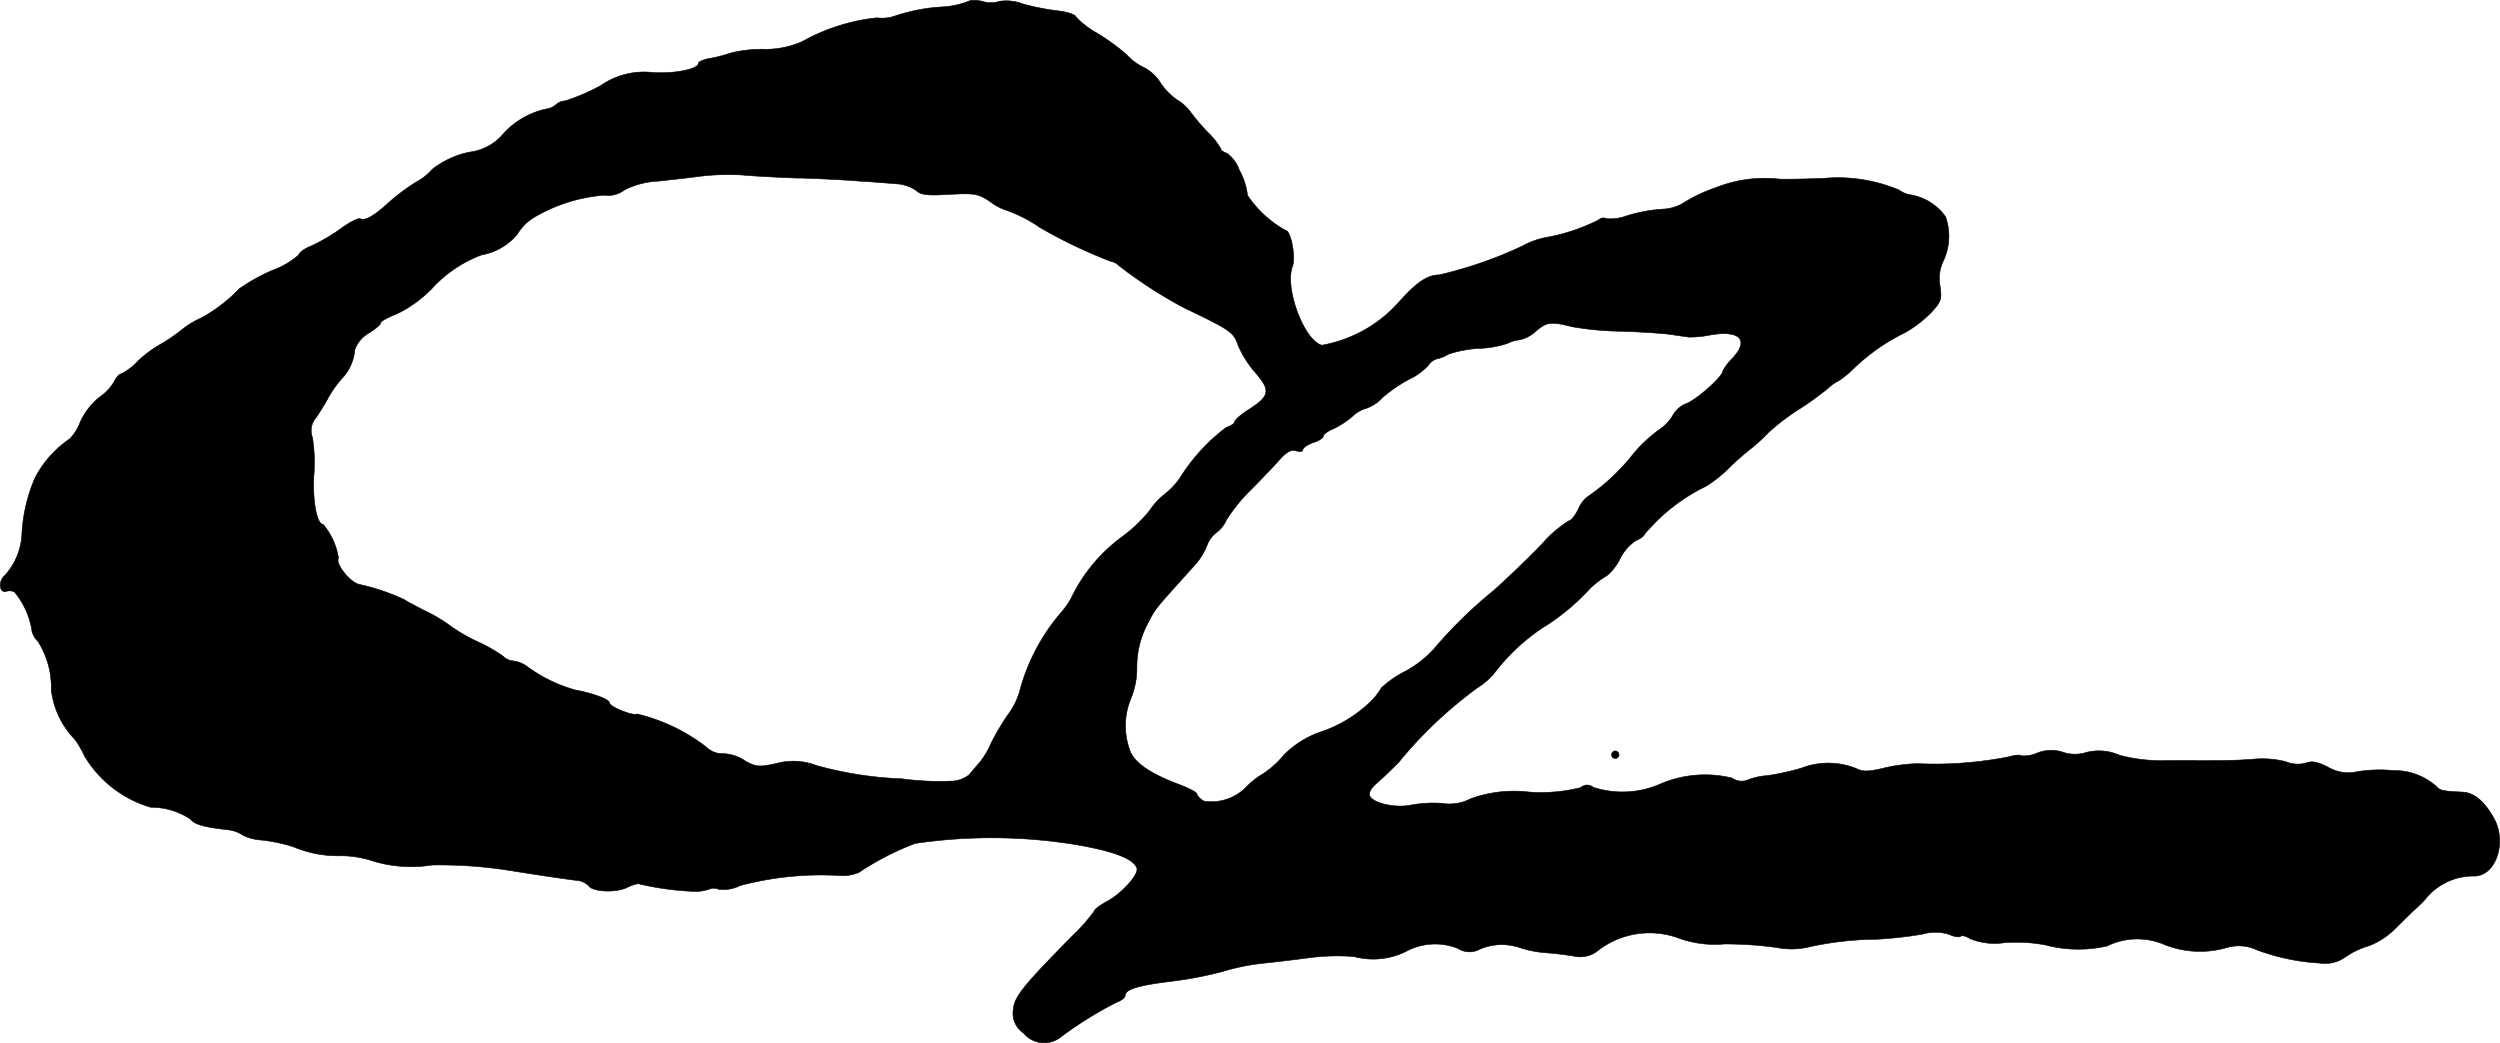 <?xml version="1.0" encoding="UTF-8"?>
<svg xmlns="http://www.w3.org/2000/svg"
     version="1.1"
     width="15.643mm"
     height="6.527mm"
     viewBox="0 0 44.343 18.502">
   <defs>
      <style type="text/css"><![CDATA[
      .a {
        stroke: #000;
        stroke-linecap: round;
        stroke-linejoin: round;
        stroke-width: 0.01px;
      }
    ]]></style>
   </defs>
   <path class="a"
         d="M17.215.007a1.477,1.477,0,0,1-.497.115,3.189,3.189,0,0,0-.83.157A.709.709,0,0,1,15.555.316a3.452,3.452,0,0,0-1.32.418,1.592,1.592,0,0,1-.709.139,2.462,2.462,0,0,0-.545.061,2.797,2.797,0,0,1-.363.097c-.127.018-.23.061-.23.091,0,.103-.418.188-.806.164a1.347,1.347,0,0,0-.933.236,3.61,3.61,0,0,1-.624.267.264.264,0,0,0-.164.067.33.33,0,0,1-.182.079,1.441,1.441,0,0,0-.739.424.928.928,0,0,1-.612.339,1.588,1.588,0,0,0-.666.309.963.963,0,0,1-.285.224,3.831,3.831,0,0,0-.491.369c-.242.224-.418.327-.497.279-.03-.018-.188.061-.351.182a3.315,3.315,0,0,1-.521.303c-.121.048-.218.121-.218.157a1.455,1.455,0,0,1-.466.273,3.302,3.302,0,0,0-.588.327A2.792,2.792,0,0,1,3.569,5.64a1.508,1.508,0,0,0-.363.224A3.102,3.102,0,0,1,2.848,6.106a2.017,2.017,0,0,0-.412.309,1.036,1.036,0,0,1-.291.218c-.03,0-.085.061-.121.139a.896.896,0,0,1-.26.273,1.228,1.228,0,0,0-.339.436.864.864,0,0,1-.188.303,1.883,1.883,0,0,0-.618.697,2.865,2.865,0,0,0-.23.975,1.176,1.176,0,0,1-.303.751c-.127.103-.097.333.036.279a.203.203,0,0,1,.133.012,1.411,1.411,0,0,1,.303.642.375.375,0,0,0,.115.236,1.519,1.519,0,0,1,.236.854,1.508,1.508,0,0,0,.418.884,1.751,1.751,0,0,1,.176.303,2.039,2.039,0,0,0,1.169.902,1.259,1.259,0,0,1,.709.212c.067.091.23.139.666.188a.573.573,0,0,1,.254.091.833.833,0,0,0,.345.091,2.945,2.945,0,0,1,.563.121,2.037,2.037,0,0,0,.854.157,1.832,1.832,0,0,1,.545.091,2.304,2.304,0,0,0,1.054.073,8.003,8.003,0,0,1,1.454.109c.612.097.957.145,1.108.164a.334.334,0,0,1,.218.097c.073.109.497.127.69.024.091-.042.188-.073.218-.055a5.097,5.097,0,0,0,.915.127.742.742,0,0,0,.309-.036.207.207,0,0,1,.17,0,.667.667,0,0,0,.388-.067,5.646,5.646,0,0,1,1.769-.176.735.735,0,0,0,.333-.055,4.91,4.91,0,0,1,.999-.515,9.296,9.296,0,0,1,2.865.024c.66.115,1.005.248,1.066.412.042.109-.267.454-.533.594-.121.067-.218.139-.218.164a2.989,2.989,0,0,1-.376.43c-.902.915-1.048,1.096-1.066,1.333a.419.419,0,0,0,.182.406.475.475,0,0,0,.66.073,6.629,6.629,0,0,1,.993-.618c.085-.03.151-.085.151-.115,0-.115.224-.182.793-.254a6.791,6.791,0,0,0,.933-.176,3.866,3.866,0,0,1,.697-.145c.182-.018.551-.061.818-.097a3.831,3.831,0,0,1,.818-.024,1.306,1.306,0,0,0,.933-.097,1.089,1.089,0,0,1,.909-.048.379.379,0,0,0,.394.012.993.993,0,0,1,.709-.024,1.977,1.977,0,0,0,.472.091c.17.012.394.042.497.061a.501.501,0,0,0,.43-.115,1.497,1.497,0,0,1,1.435-.2,1.882,1.882,0,0,0,.787.097,6.745,6.745,0,0,1,.921.061,1.371,1.371,0,0,0,.545,0,5.723,5.723,0,0,1,1.236-.145,7.096,7.096,0,0,0,.818-.091.808.808,0,0,1,.472.006c.091.042.188.055.206.03.024-.018.097,0,.17.048a1.174,1.174,0,0,0,.612.067,2.774,2.774,0,0,1,.721.042,2.299,2.299,0,0,0,1.09.018,1.218,1.218,0,0,1,.993-.036,1.701,1.701,0,0,0,1.121.067.753.753,0,0,1,.539.036,3.803,3.803,0,0,0,1.121.236.624.624,0,0,0,.472-.121,1.426,1.426,0,0,1,.406-.188,1.361,1.361,0,0,0,.478-.321c.151-.151.315-.309.363-.351.042-.042.115-.109.151-.151a1.088,1.088,0,0,1,.872-.412c.369,0,.575-.569.363-.993-.17-.321-.363-.491-.581-.497-.351-.018-.388-.024-.466-.109a1.124,1.124,0,0,0-.757-.273,2.45,2.45,0,0,0-.69.03.705.705,0,0,1-.466-.091c-.182-.091-.285-.115-.388-.073a.552.552,0,0,1-.363-.024,1.712,1.712,0,0,0-.515-.048c-.297.024-.442.03-1.048.03-.182-.006-.485,0-.666,0a2.851,2.851,0,0,1-.721-.097.903.903,0,0,0-.588-.048.658.658,0,0,1-.418-.006.657.657,0,0,0-.454.018.605.605,0,0,1-.279.048c-.018-.024-.121-.012-.224.018a6.801,6.801,0,0,1-1.617.121,2.959,2.959,0,0,0-.575.073c-.297.073-.394.073-.515.012a1.322,1.322,0,0,0-.969-.006,4.551,4.551,0,0,1-.6.133,1.124,1.124,0,0,0-.357.079.29.29,0,0,1-.273-.036,2.02,2.02,0,0,0-1.308.121,1.671,1.671,0,0,1-1.157.042.164.164,0,0,0-.218.006,2.852,2.852,0,0,1-.921.079,2.242,2.242,0,0,0-1.036.121.806.806,0,0,1-.509.079,2.212,2.212,0,0,0-.539.03c-.279.061-.684-.03-.739-.164-.018-.061.03-.145.133-.23.085-.073.254-.236.376-.357a7.58,7.58,0,0,1,1.399-1.326,1.272,1.272,0,0,0,.291-.248,3.618,3.618,0,0,1,.848-.806,3.928,3.928,0,0,0,.866-.715,1.718,1.718,0,0,1,.297-.224.92.92,0,0,0,.236-.309.824.824,0,0,1,.273-.309c.085-.036.151-.085.151-.109a3.298,3.298,0,0,1,1.09-.854,2.234,2.234,0,0,0,.394-.309,4.83,4.83,0,0,1,.418-.369,3.37,3.37,0,0,0,.303-.279,4.023,4.023,0,0,1,.521-.4,5.242,5.242,0,0,0,.539-.388.758.758,0,0,1,.182-.127,1.78,1.78,0,0,0,.273-.224,3.544,3.544,0,0,1,.902-.63,2.11,2.11,0,0,0,.46-.351c.182-.194.2-.242.164-.478a.716.716,0,0,1,.061-.448,1.027,1.027,0,0,0,.036-.781.956.956,0,0,0-.624-.388.465.465,0,0,1-.2-.085,2.806,2.806,0,0,0-1.345-.206c-.327.012-.678.018-.781.012a2.329,2.329,0,0,0-1.121.151,2.737,2.737,0,0,0-.557.26.753.753,0,0,1-.363.121,2.722,2.722,0,0,0-.703.133.774.774,0,0,1-.321.036.125.125,0,0,0-.139.024,3.363,3.363,0,0,1-.921.309,1.382,1.382,0,0,0-.424.151,7.392,7.392,0,0,1-1.484.515c-.206,0-.4.133-.703.472a2.385,2.385,0,0,1-1.375.775c-.315-.079-.666-1.018-.521-1.399.061-.164-.03-.636-.121-.636a1.964,1.964,0,0,1-.678-.624,1.187,1.187,0,0,0-.145-.448.626.626,0,0,0-.218-.297c-.061-.018-.109-.055-.109-.079a1.252,1.252,0,0,0-.224-.285,3.727,3.727,0,0,1-.315-.369.805.805,0,0,0-.224-.206,1.091,1.091,0,0,1-.303-.303.78.78,0,0,0-.285-.273.962.962,0,0,1-.315-.23,3.814,3.814,0,0,0-.533-.388,1.459,1.459,0,0,1-.369-.285c-.012-.042-.157-.091-.321-.109a4.261,4.261,0,0,1-.618-.121.823.823,0,0,0-.418-.048.504.504,0,0,1-.291.006A.592.592,0,0,0,17.215.007Zm-3.041,3.15c.369.012.842.036,1.06.055.218.012.509.036.648.048a.696.696,0,0,1,.363.115c.091.085.2.097.6.073.448-.024.509-.012.715.127a.996.996,0,0,0,.279.151,2.485,2.485,0,0,1,.606.309,8.839,8.839,0,0,0,1.254.6.282.282,0,0,1,.151.079,7.905,7.905,0,0,0,1.163.751c.8.382.872.43.945.654a1.839,1.839,0,0,0,.309.491c.279.321.254.418-.127.66-.133.085-.242.182-.242.212s-.067.073-.145.097a3.309,3.309,0,0,0-.83.909,1.363,1.363,0,0,1-.26.273,1.251,1.251,0,0,0-.273.297,2.658,2.658,0,0,1-.491.466,2.897,2.897,0,0,0-.872,1.03,1.313,1.313,0,0,1-.2.303,3.539,3.539,0,0,0-.745,1.417,1.288,1.288,0,0,1-.206.406,4.27,4.27,0,0,0-.303.515,1.425,1.425,0,0,1-.2.333c-.061.067-.145.17-.188.218a.524.524,0,0,1-.333.109,4.888,4.888,0,0,1-.86-.042,6.529,6.529,0,0,1-1.514-.236,1.123,1.123,0,0,0-.703-.036c-.303.067-.363.061-.545-.036a.757.757,0,0,0-.46-.139.411.411,0,0,1-.242-.115,3.252,3.252,0,0,0-1.23-.588c-.067.042-.485-.127-.485-.194,0-.061-.279-.17-.606-.23a2.623,2.623,0,0,1-.842-.406.529.529,0,0,0-.254-.109.297.297,0,0,1-.188-.085,2.829,2.829,0,0,0-.43-.248,2.843,2.843,0,0,1-.515-.297,2.797,2.797,0,0,0-.466-.273c-.164-.085-.315-.164-.333-.182a3.763,3.763,0,0,0-.806-.273c-.164-.036-.43-.369-.369-.466a1.214,1.214,0,0,0-.273-.6c-.109,0-.188-.406-.164-.86a2.871,2.871,0,0,0-.024-.678.346.346,0,0,1,.061-.351c.055-.079.145-.224.2-.321a1.937,1.937,0,0,1,.248-.363.844.844,0,0,0,.242-.527.552.552,0,0,1,.248-.291c.115-.073.212-.151.212-.182s.127-.097.279-.157a2.214,2.214,0,0,0,.624-.448,2.27,2.27,0,0,1,.884-.6,1.066,1.066,0,0,0,.636-.369.855.855,0,0,1,.285-.291,2.881,2.881,0,0,1,1.26-.4.466.466,0,0,0,.351-.091,1.452,1.452,0,0,1,.594-.157c.212-.024.563-.061.781-.091a4.251,4.251,0,0,1,.727-.018c.182.018.636.042.999.055ZM27.893,5.797a5.468,5.468,0,0,0,.878.079c.333.012.715.036.848.055s.285.042.333.048a1.761,1.761,0,0,0,.376-.036c.521-.091.703.079.412.4a1.005,1.005,0,0,0-.182.236c0,.097-.442.491-.636.575a.46.46,0,0,0-.242.2.799.799,0,0,1-.26.273,2.689,2.689,0,0,0-.436.406,3.614,3.614,0,0,1-.787.751.529.529,0,0,0-.2.242c-.055.115-.133.212-.17.212a2.078,2.078,0,0,0-.472.406c-.218.23-.606.6-.854.824a8.025,8.025,0,0,0-1.072,1.048,1.931,1.931,0,0,1-.509.394,1.788,1.788,0,0,0-.418.291,1.179,1.179,0,0,1-.242.291,2.353,2.353,0,0,1-.781.472,1.706,1.706,0,0,0-.703.424,1.686,1.686,0,0,1-.376.339,1.296,1.296,0,0,0-.303.242.871.871,0,0,1-.739.242c-.073-.042-.127-.097-.127-.127s-.151-.109-.333-.176c-.515-.194-.8-.394-.866-.624a1.264,1.264,0,0,1,.018-.872,1.425,1.425,0,0,0,.115-.588,1.631,1.631,0,0,1,.164-.709c.176-.345.121-.267.89-1.121a1.204,1.204,0,0,0,.188-.315.504.504,0,0,1,.157-.224.549.549,0,0,0,.188-.23,2.985,2.985,0,0,1,.442-.545c.188-.188.418-.43.509-.533.121-.133.2-.176.285-.151.067.024.121.012.121-.018,0-.036.085-.091.182-.127.103-.03.182-.085.182-.115s.079-.091.17-.127a1.523,1.523,0,0,0,.339-.218.601.601,0,0,1,.26-.151.699.699,0,0,0,.279-.188,2.648,2.648,0,0,1,.478-.327,1.118,1.118,0,0,0,.339-.248.269.269,0,0,1,.139-.109.642.642,0,0,0,.212-.085,2.092,2.092,0,0,1,.533-.103,1.756,1.756,0,0,0,.521-.091.594.594,0,0,1,.212-.061.621.621,0,0,0,.285-.151C27.439,5.707,27.506,5.701,27.893,5.797Z"/>
   <path class="a"
         d="M28.596,13.35a.066.066,0,1,0,.091-.018.062.062,0,0,0-.086.012Z"/>
</svg>

